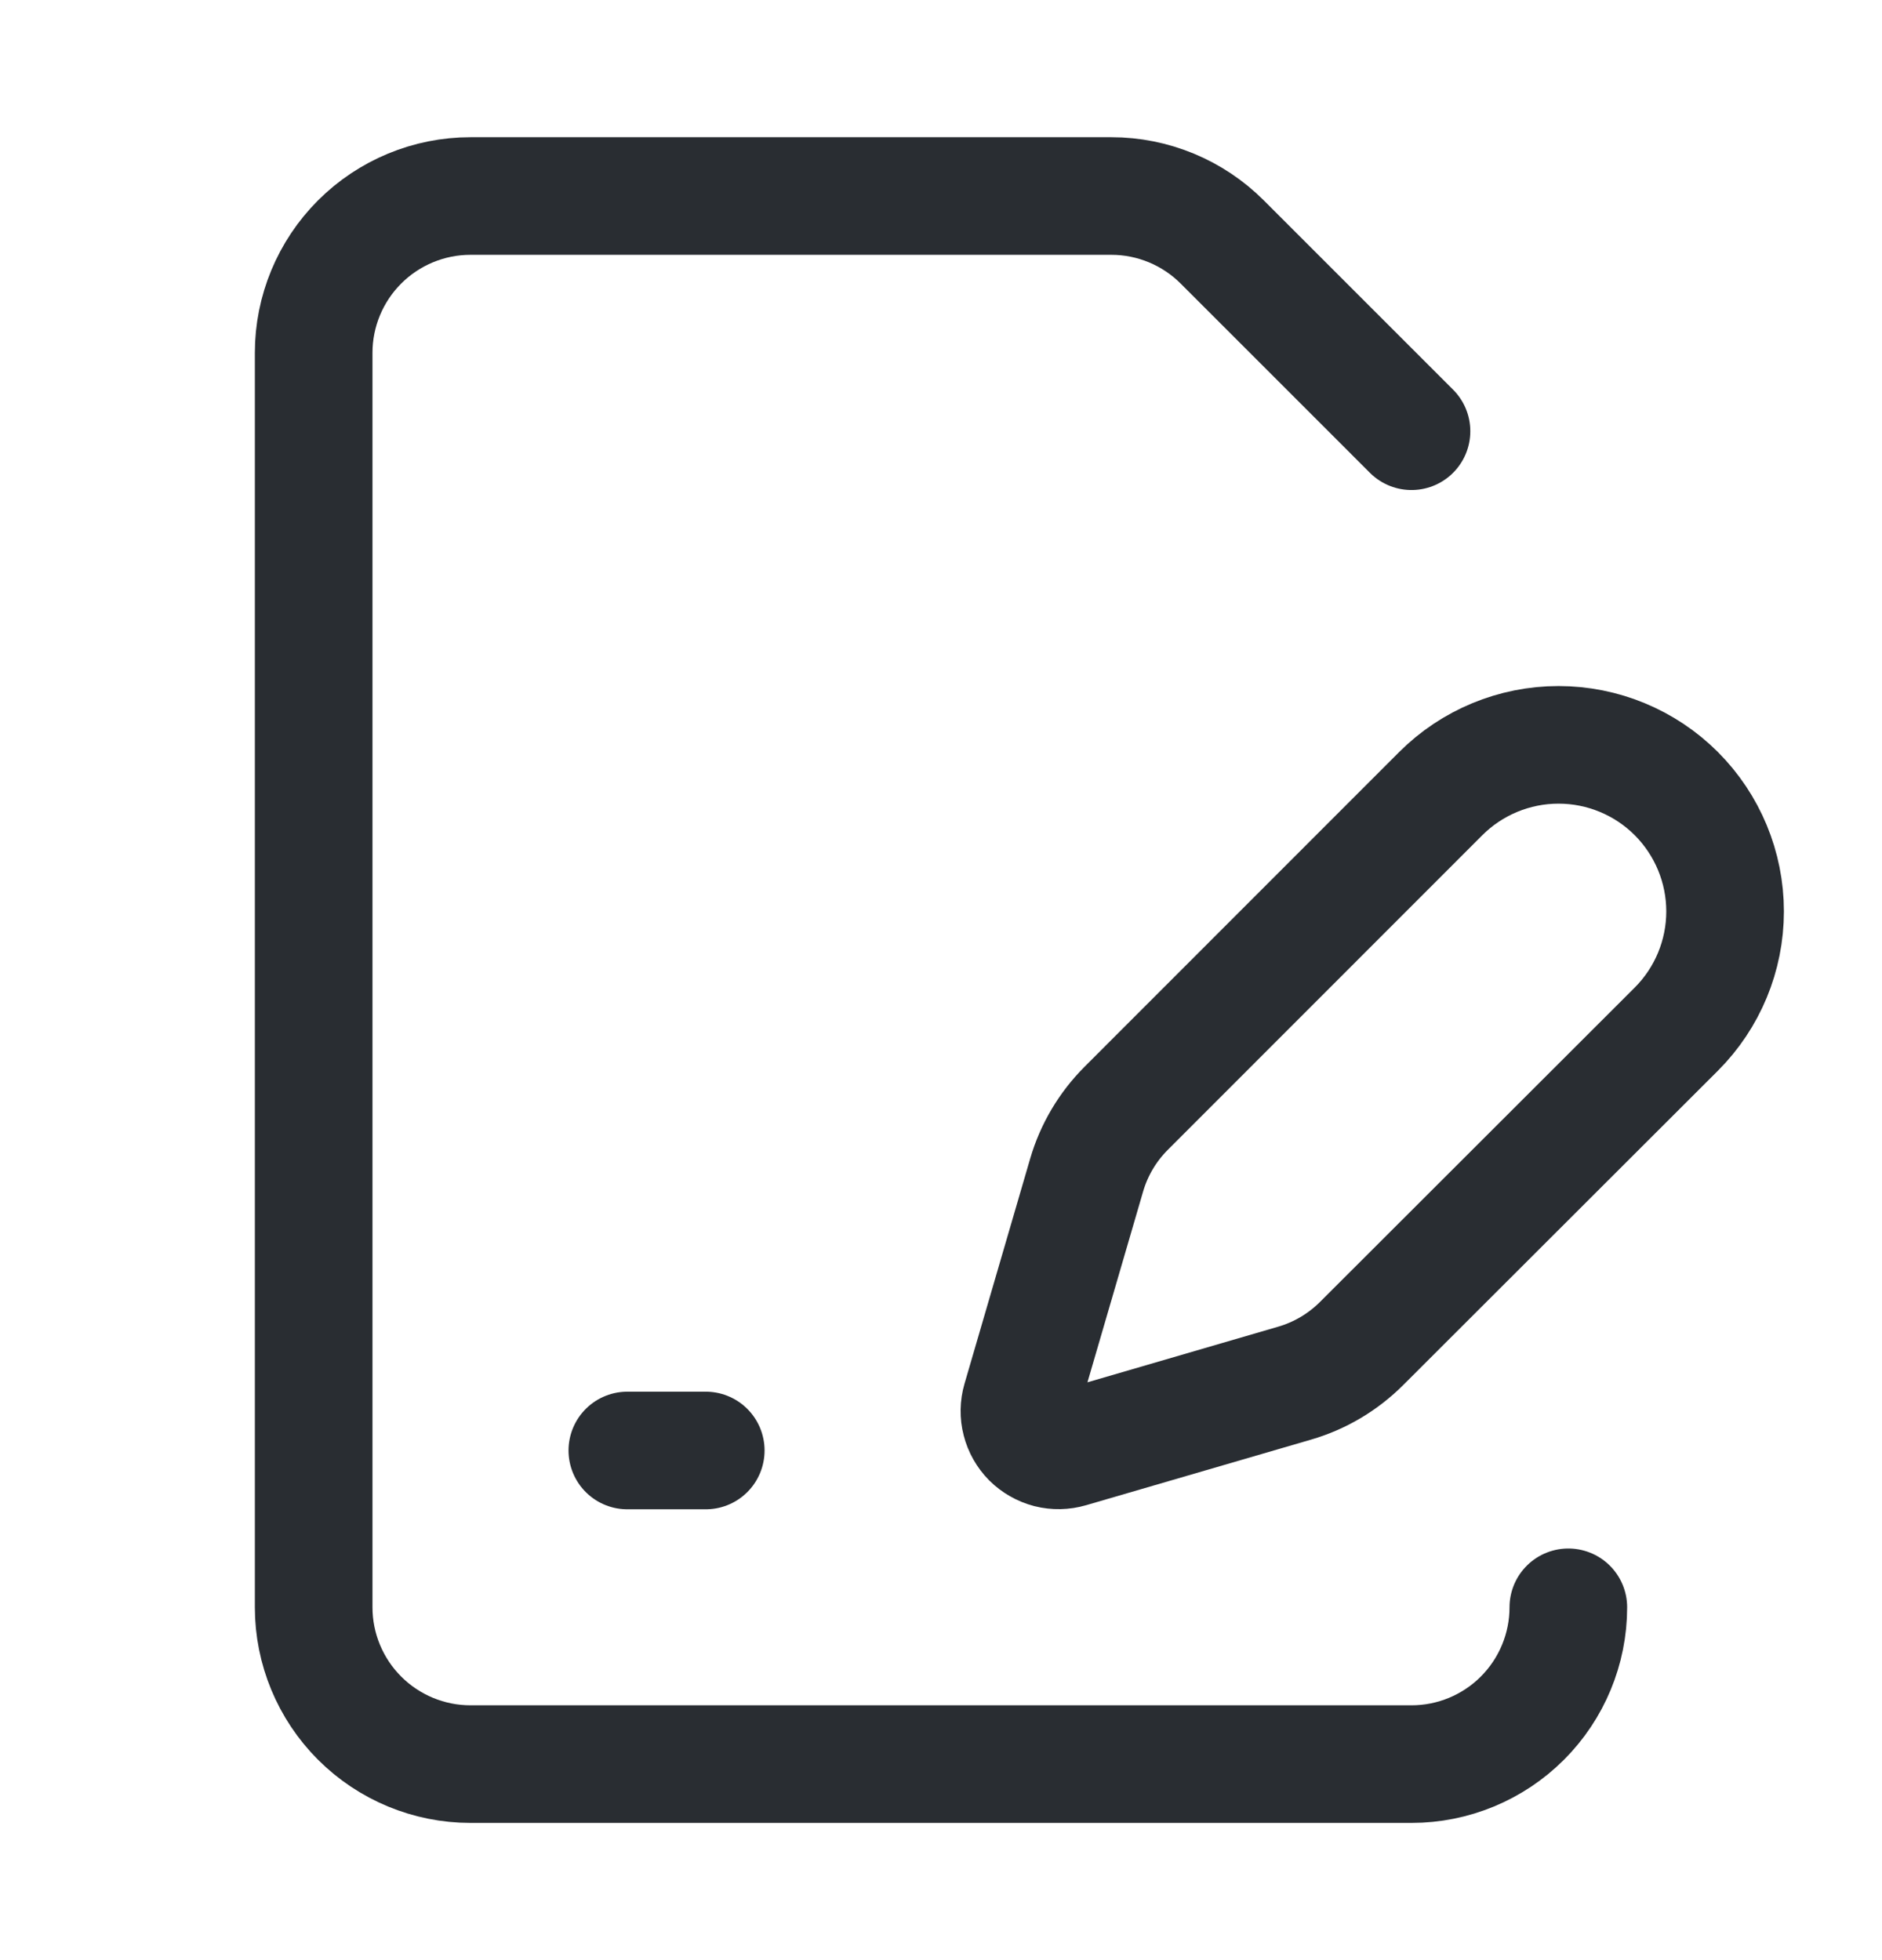 <svg width="24" height="25" viewBox="0 0 24 25" fill="none" xmlns="http://www.w3.org/2000/svg">
<path d="M18 5.5L15.586 3.086C15.211 2.711 14.702 2.5 14.172 2.5H6C5.47 2.5 4.961 2.711 4.586 3.086C4.211 3.461 4 3.97 4 4.5V20.5C4 21.03 4.211 21.539 4.586 21.914C4.961 22.289 5.47 22.5 6 22.5H18C18.53 22.5 19.039 22.289 19.414 21.914C19.789 21.539 20 21.03 20 20.5" stroke="#292D32" stroke-width="1.5" stroke-linecap="round" stroke-linejoin="round"/>
<path d="M21.377 13.126C21.775 12.728 21.999 12.188 21.999 11.624C21.999 11.061 21.775 10.521 21.377 10.122C20.979 9.724 20.438 9.5 19.875 9.5C19.312 9.5 18.771 9.724 18.373 10.122L14.363 14.134C14.125 14.372 13.951 14.665 13.857 14.988L13.02 17.858C12.995 17.944 12.993 18.035 13.016 18.122C13.038 18.209 13.083 18.288 13.146 18.352C13.21 18.415 13.289 18.46 13.376 18.483C13.463 18.505 13.554 18.503 13.64 18.478L16.51 17.641C16.833 17.547 17.126 17.373 17.364 17.135L21.377 13.126Z" stroke="#292D32" stroke-width="1.5" stroke-linecap="round" stroke-linejoin="round"/>
<path d="M8 18.5H9" stroke="#292D32" stroke-width="1.5" stroke-linecap="round" stroke-linejoin="round"/>
</svg>
